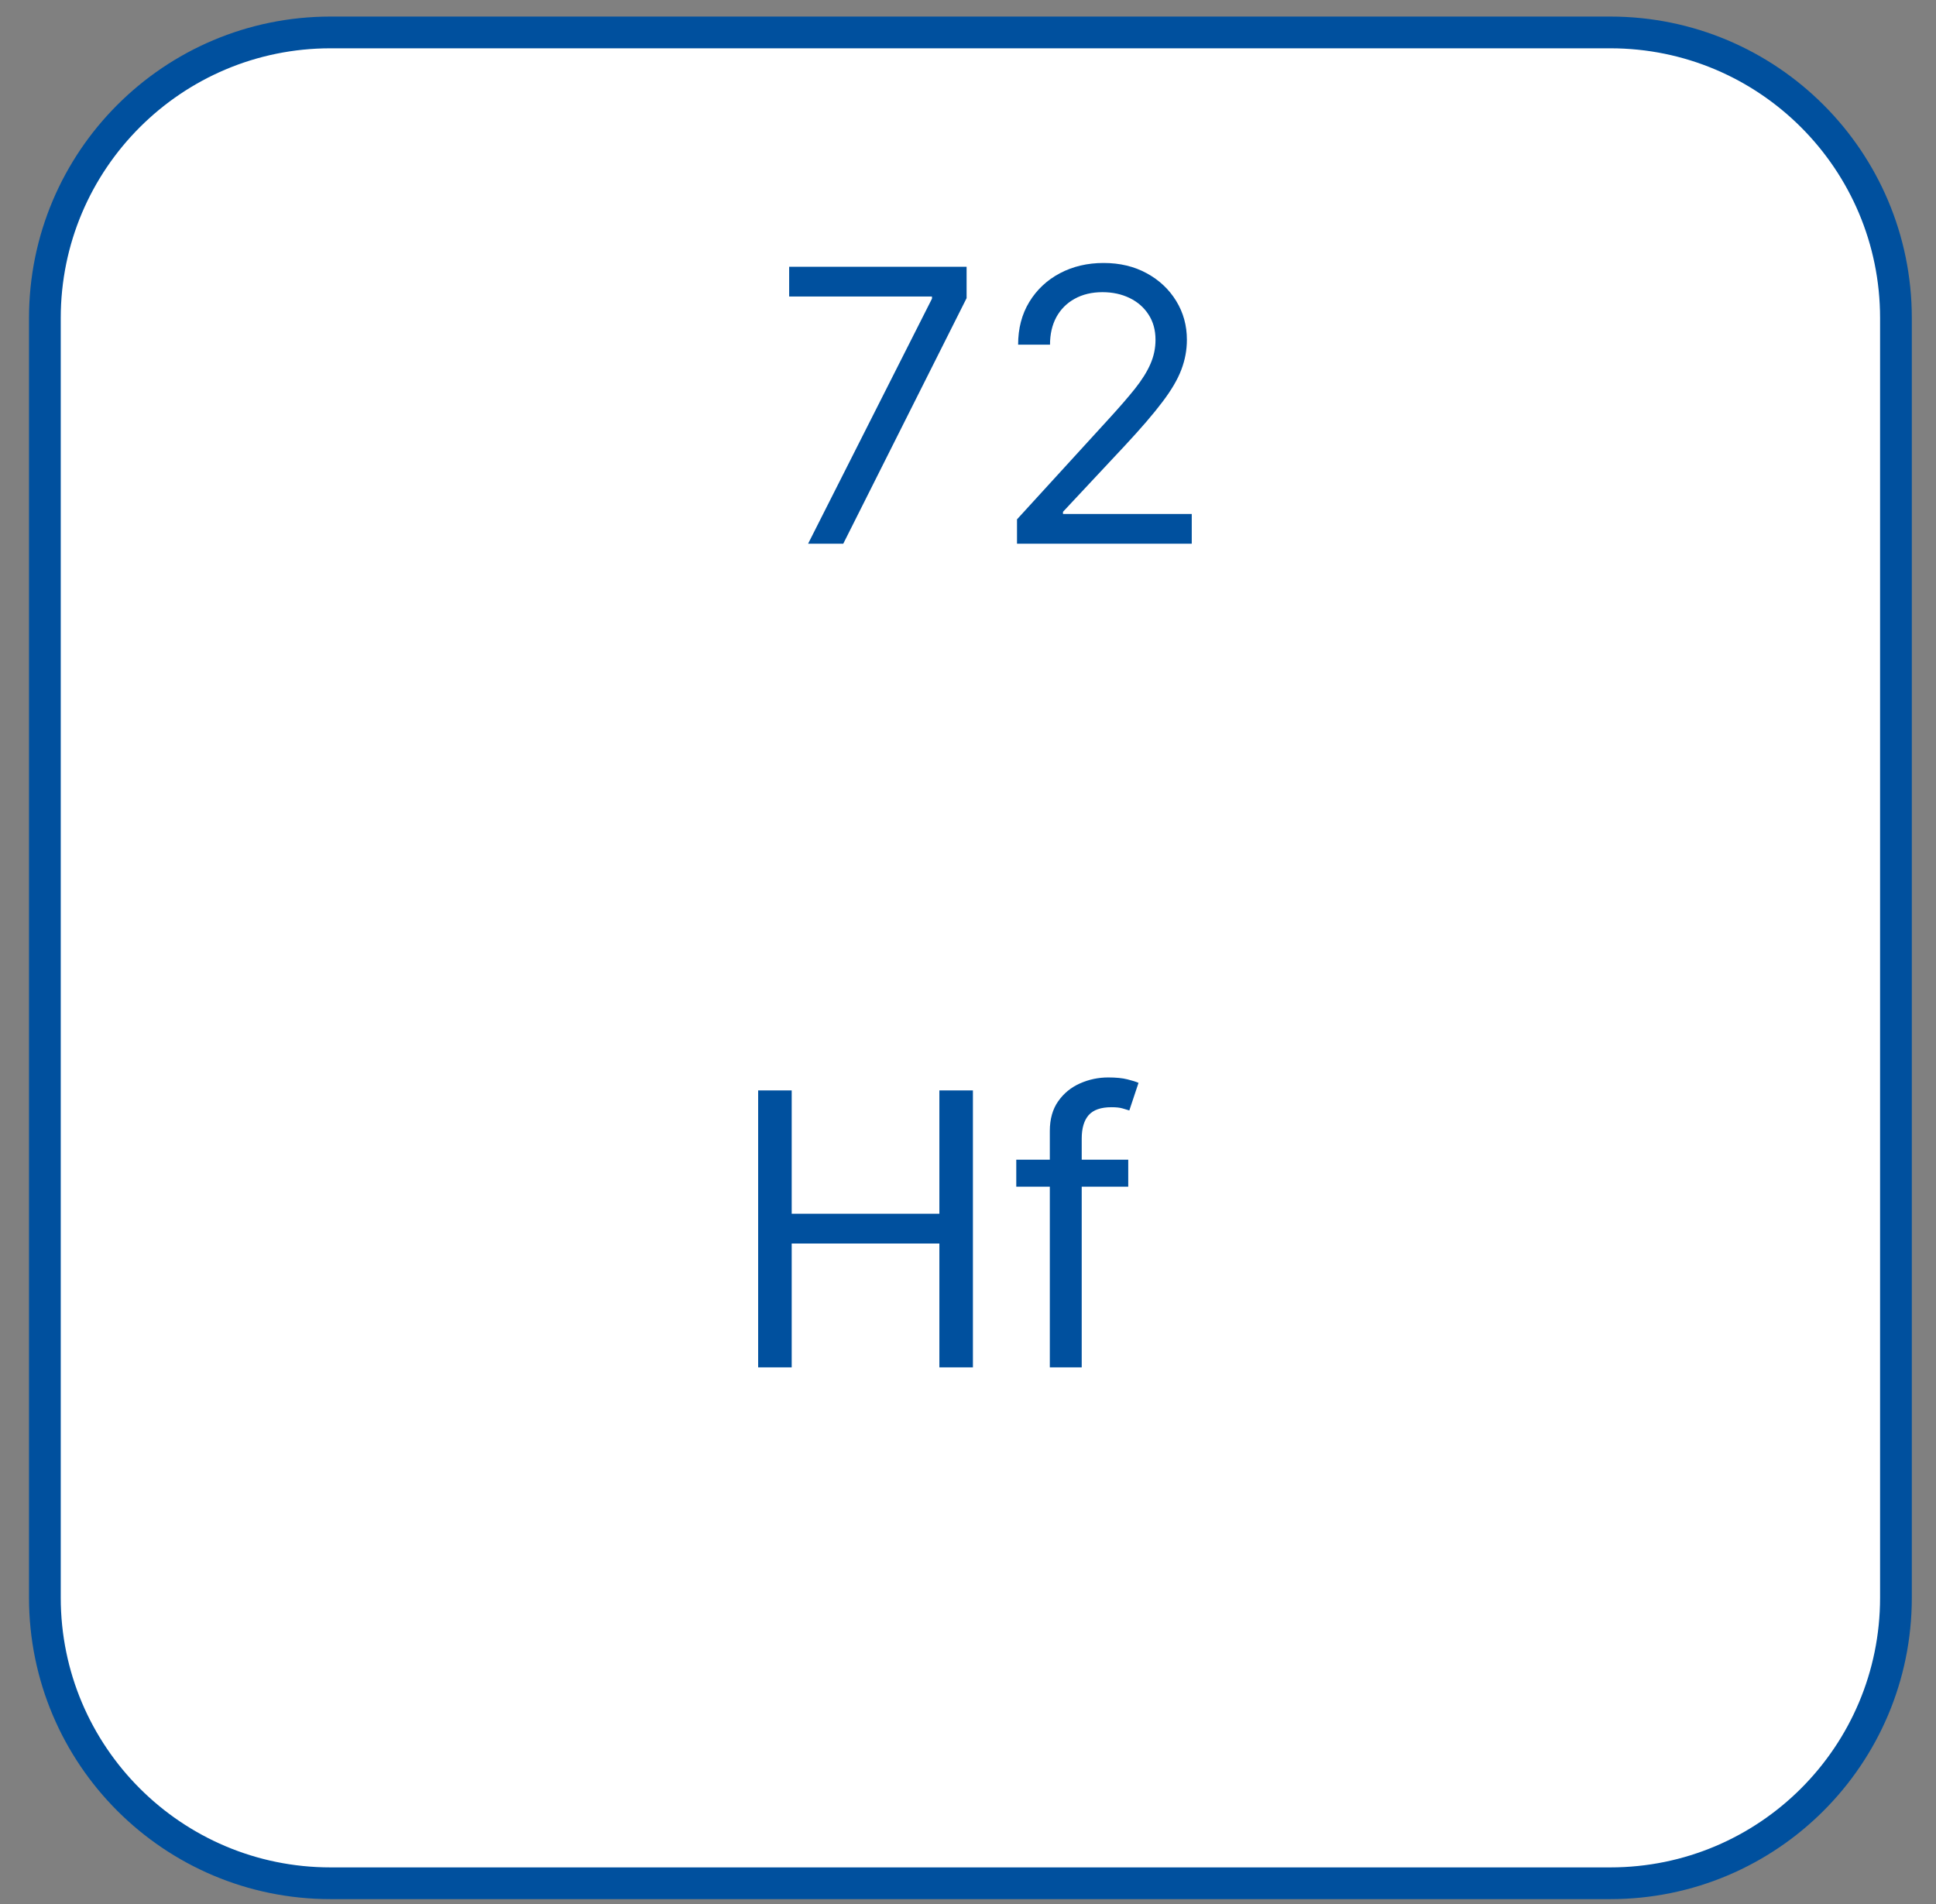<?xml version="1.0" encoding="UTF-8"?> <svg xmlns="http://www.w3.org/2000/svg" width="61" height="60" viewBox="0 0 61 60" fill="none"><rect x="0" y="0" width="61" height="60" fill="#808080" stroke="none"/> <path d="M1.414 50.346C1.414 55.317 5.444 59.346 10.414 59.346C23.855 59.346 37.297 59.346 50.738 59.346C55.709 59.346 59.738 55.317 59.738 50.346C59.738 36.905 59.738 23.464 59.738 10.022C59.738 5.052 55.709 1.022 50.738 1.022C37.297 1.022 23.855 1.022 10.414 1.022C5.444 1.022 1.414 5.052 1.414 10.022C1.414 23.464 1.414 36.905 1.414 50.346Z" fill="white" stroke="#00509E"></path> <path d="M25.462 17.133L29.365 9.412V9.344H24.865V8.406H30.456V9.395L26.57 17.133H25.462ZM32.044 17.133V16.366L34.925 13.213C35.263 12.844 35.542 12.523 35.76 12.25C35.979 11.974 36.141 11.716 36.246 11.474C36.354 11.23 36.408 10.974 36.408 10.707C36.408 10.4 36.334 10.135 36.187 9.91C36.042 9.686 35.843 9.513 35.59 9.39C35.337 9.268 35.053 9.207 34.738 9.207C34.402 9.207 34.11 9.277 33.86 9.416C33.613 9.552 33.421 9.744 33.285 9.991C33.151 10.238 33.084 10.528 33.084 10.861H32.079C32.079 10.349 32.197 9.9 32.432 9.514C32.668 9.128 32.989 8.826 33.395 8.611C33.804 8.395 34.263 8.287 34.772 8.287C35.283 8.287 35.736 8.395 36.131 8.611C36.526 8.826 36.836 9.118 37.06 9.484C37.285 9.851 37.397 10.258 37.397 10.707C37.397 11.028 37.339 11.342 37.222 11.649C37.108 11.953 36.91 12.292 36.625 12.667C36.344 13.04 35.954 13.494 35.454 14.031L33.493 16.128V16.196H37.55V17.133H32.044Z" fill="#00509E"></path> <path d="M23.888 43.089V34.362H24.945V38.248H29.598V34.362H30.655V43.089H29.598V39.186H24.945V43.089H23.888ZM35.549 36.544V37.396H32.021V36.544H35.549ZM33.078 43.089V35.641C33.078 35.266 33.166 34.953 33.342 34.703C33.518 34.453 33.746 34.266 34.028 34.141C34.309 34.016 34.606 33.953 34.918 33.953C35.166 33.953 35.367 33.973 35.523 34.013C35.68 34.052 35.796 34.089 35.873 34.123L35.583 34.993C35.532 34.976 35.461 34.954 35.37 34.929C35.282 34.903 35.166 34.891 35.021 34.891C34.688 34.891 34.448 34.974 34.3 35.142C34.156 35.309 34.083 35.555 34.083 35.879V43.089H33.078Z" fill="#00509E"></path> </svg> 